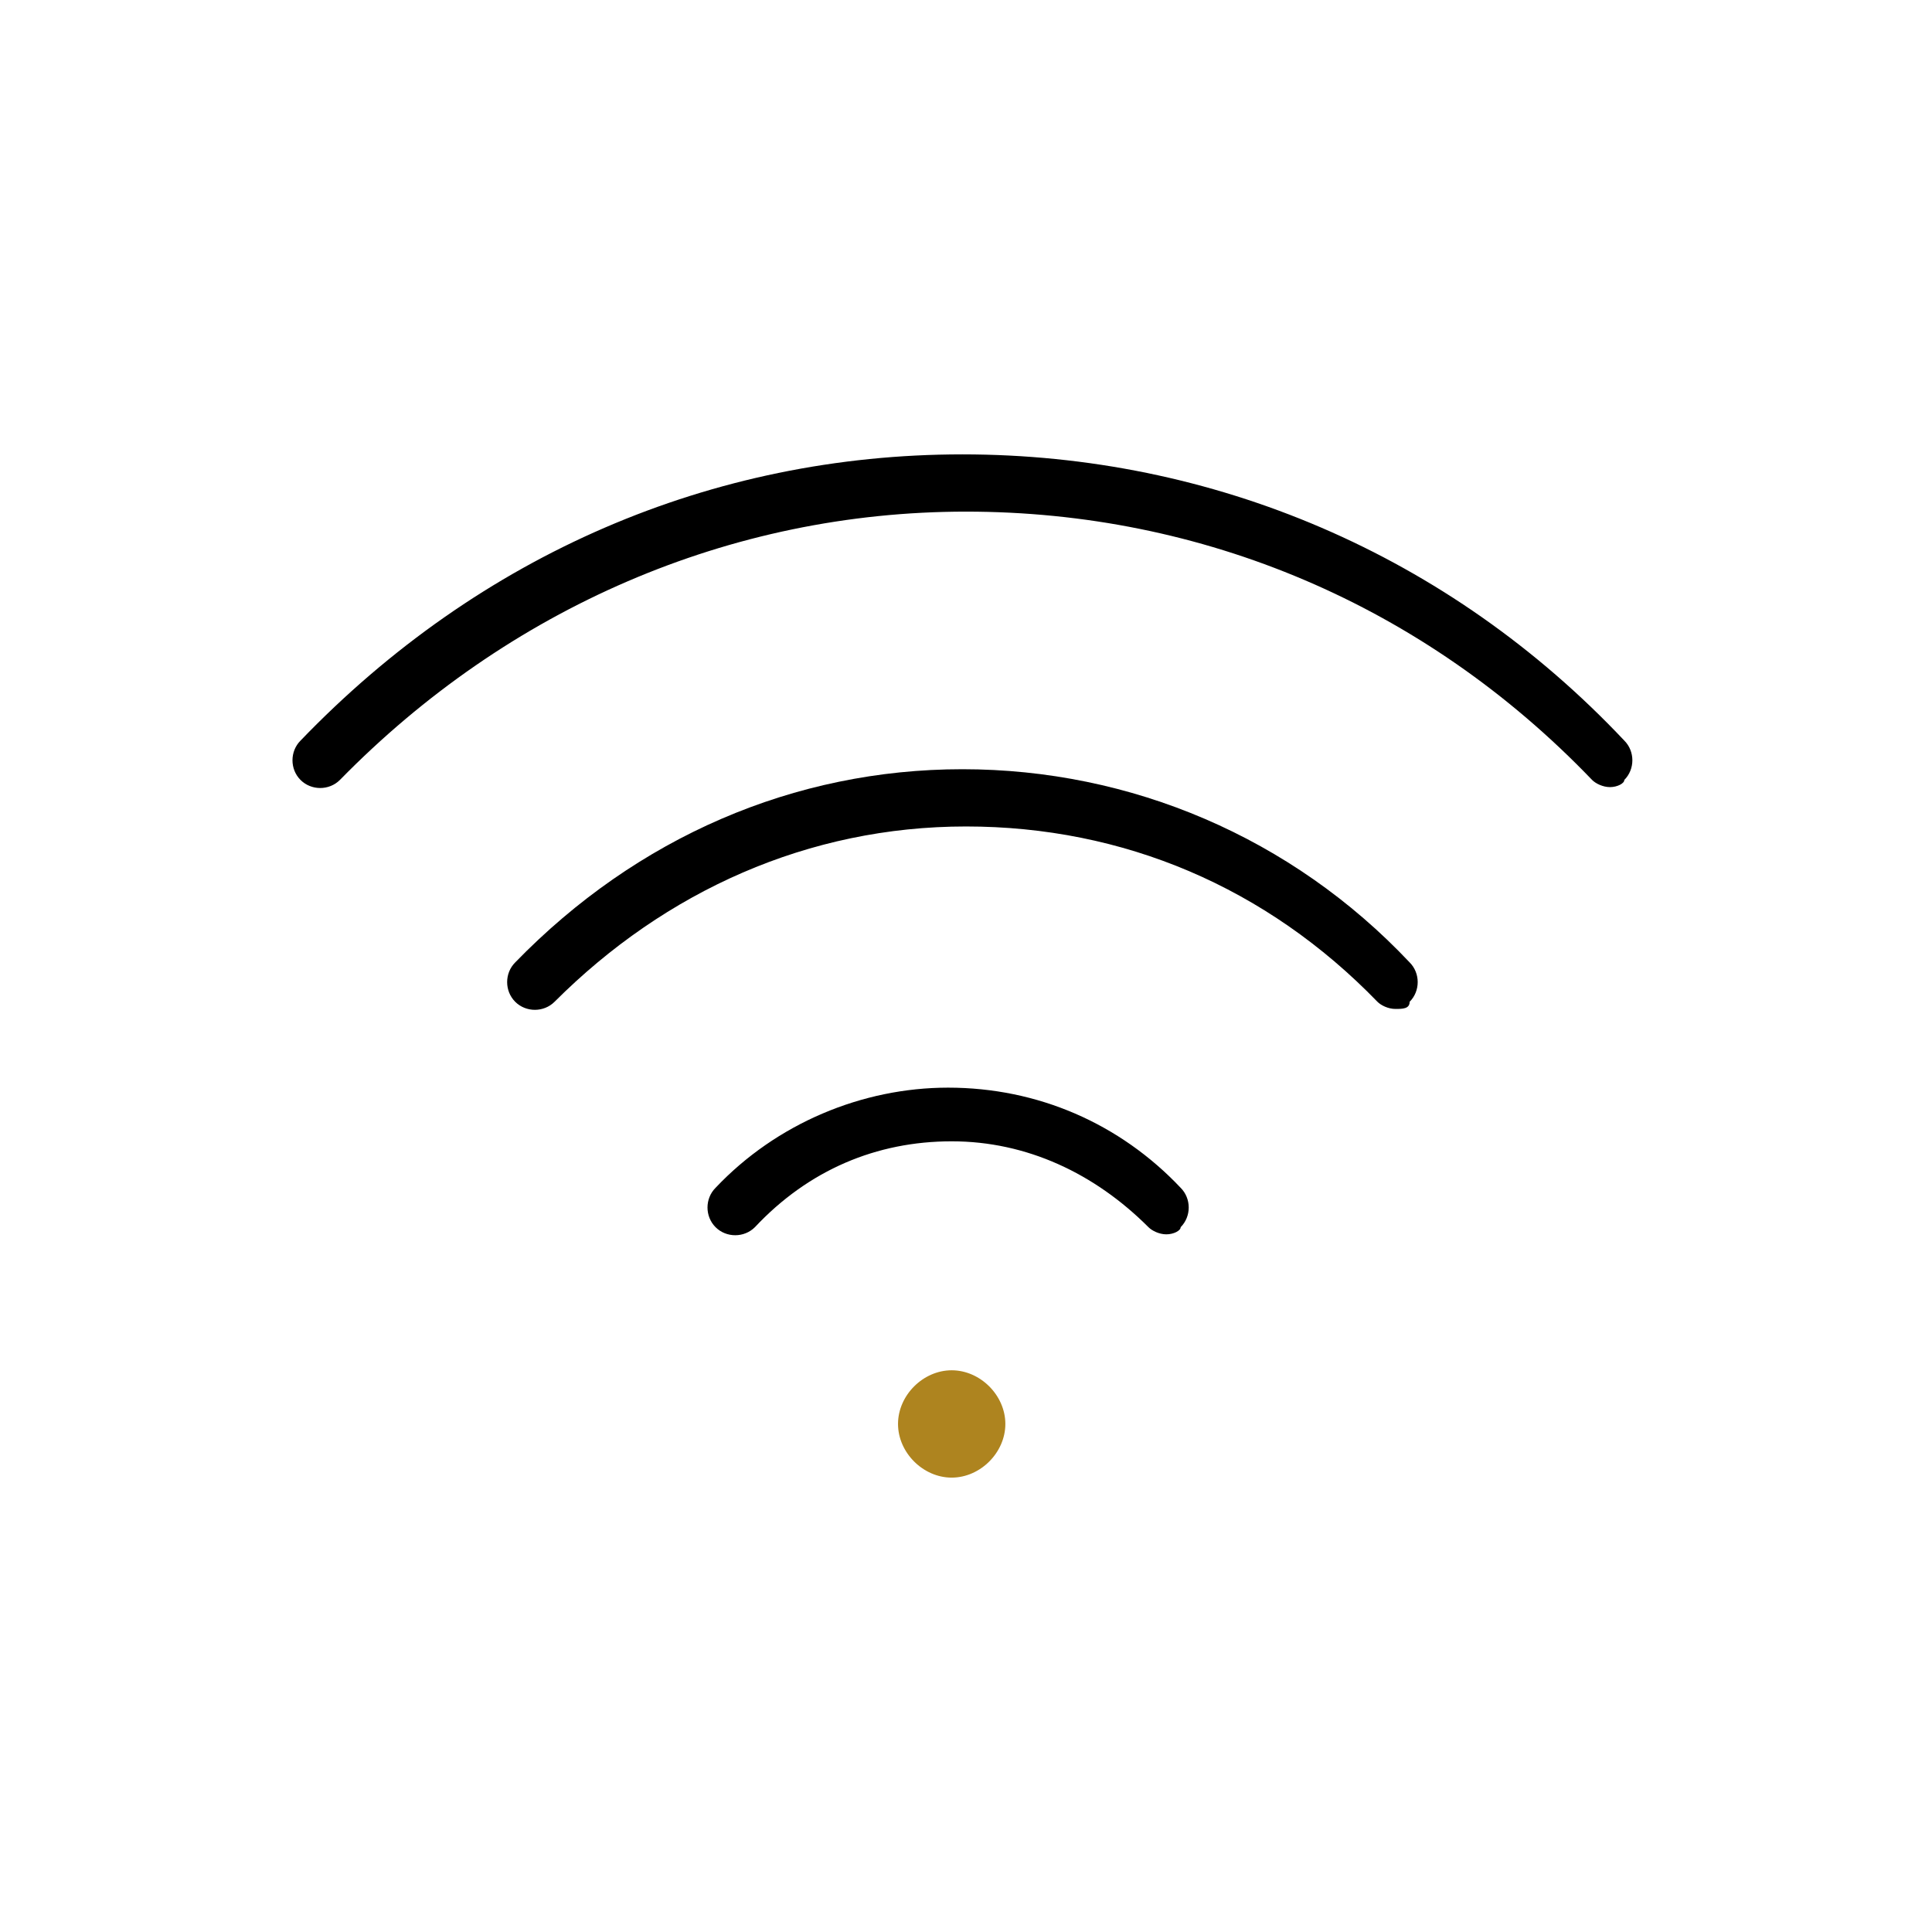 <?xml version="1.0" encoding="utf-8"?>
<!-- Generator: Adobe Illustrator 26.1.0, SVG Export Plug-In . SVG Version: 6.00 Build 0)  -->
<svg version="1.1" id="Layer_1" xmlns="http://www.w3.org/2000/svg" xmlns:xlink="http://www.w3.org/1999/xlink" x="0px" y="0px"
	 viewBox="0 0 54 54" style="enable-background:new 0 0 54 54;" xml:space="preserve">
<style type="text/css">
	.st0{fill:#AE841F;}
	.st1{fill:#424242;}
	.st2{fill:#313131;}
	.st3{fill:#414042;}
	.st4{fill:#4D4D4D;}
	.st5{fill:#1D1D1B;}
</style>
<g>
	<path d="M39,28.2c-0.2,0-0.4-0.1-0.5-0.2c-3.1-3.2-7.1-4.9-11.5-4.9s-8.4,1.8-11.5,4.9c-0.3,0.3-0.8,0.3-1.1,0
		c-0.3-0.3-0.3-0.8,0-1.1c3.4-3.5,7.8-5.4,12.5-5.4s9.2,1.9,12.5,5.4c0.3,0.3,0.3,0.8,0,1.1C39.4,28.2,39.2,28.2,39,28.2z"/>
	<path d="M45,22c-0.2,0-0.4-0.1-0.5-0.2c-4.7-4.9-10.9-7.5-17.5-7.5s-12.8,2.7-17.5,7.5c-0.3,0.3-0.8,0.3-1.1,0s-0.3-0.8,0-1.1
		c5-5.2,11.5-8,18.5-8s13.6,2.8,18.5,8c0.3,0.3,0.3,0.8,0,1.1C45.4,21.9,45.2,22,45,22z"/>
	<path d="M32.6,34.5c-0.2,0-0.4-0.1-0.5-0.2c-1.5-1.5-3.4-2.4-5.5-2.4c-2.1,0-4,0.8-5.5,2.4c-0.3,0.3-0.8,0.3-1.1,0s-0.3-0.8,0-1.1
		c1.7-1.8,4.1-2.8,6.5-2.8c2.5,0,4.8,1,6.5,2.8c0.3,0.3,0.3,0.8,0,1.1C33,34.4,32.8,34.5,32.6,34.5z"/>
	<path class="st0" d="M26.6,41.3c-0.8,0-1.5-0.7-1.5-1.5s0.7-1.5,1.5-1.5c0.8,0,1.5,0.7,1.5,1.5S27.4,41.3,26.6,41.3z M26.6,39.8
		C26.6,39.8,26.6,39.8,26.6,39.8L26.6,39.8z"/>
</g>
</svg>
